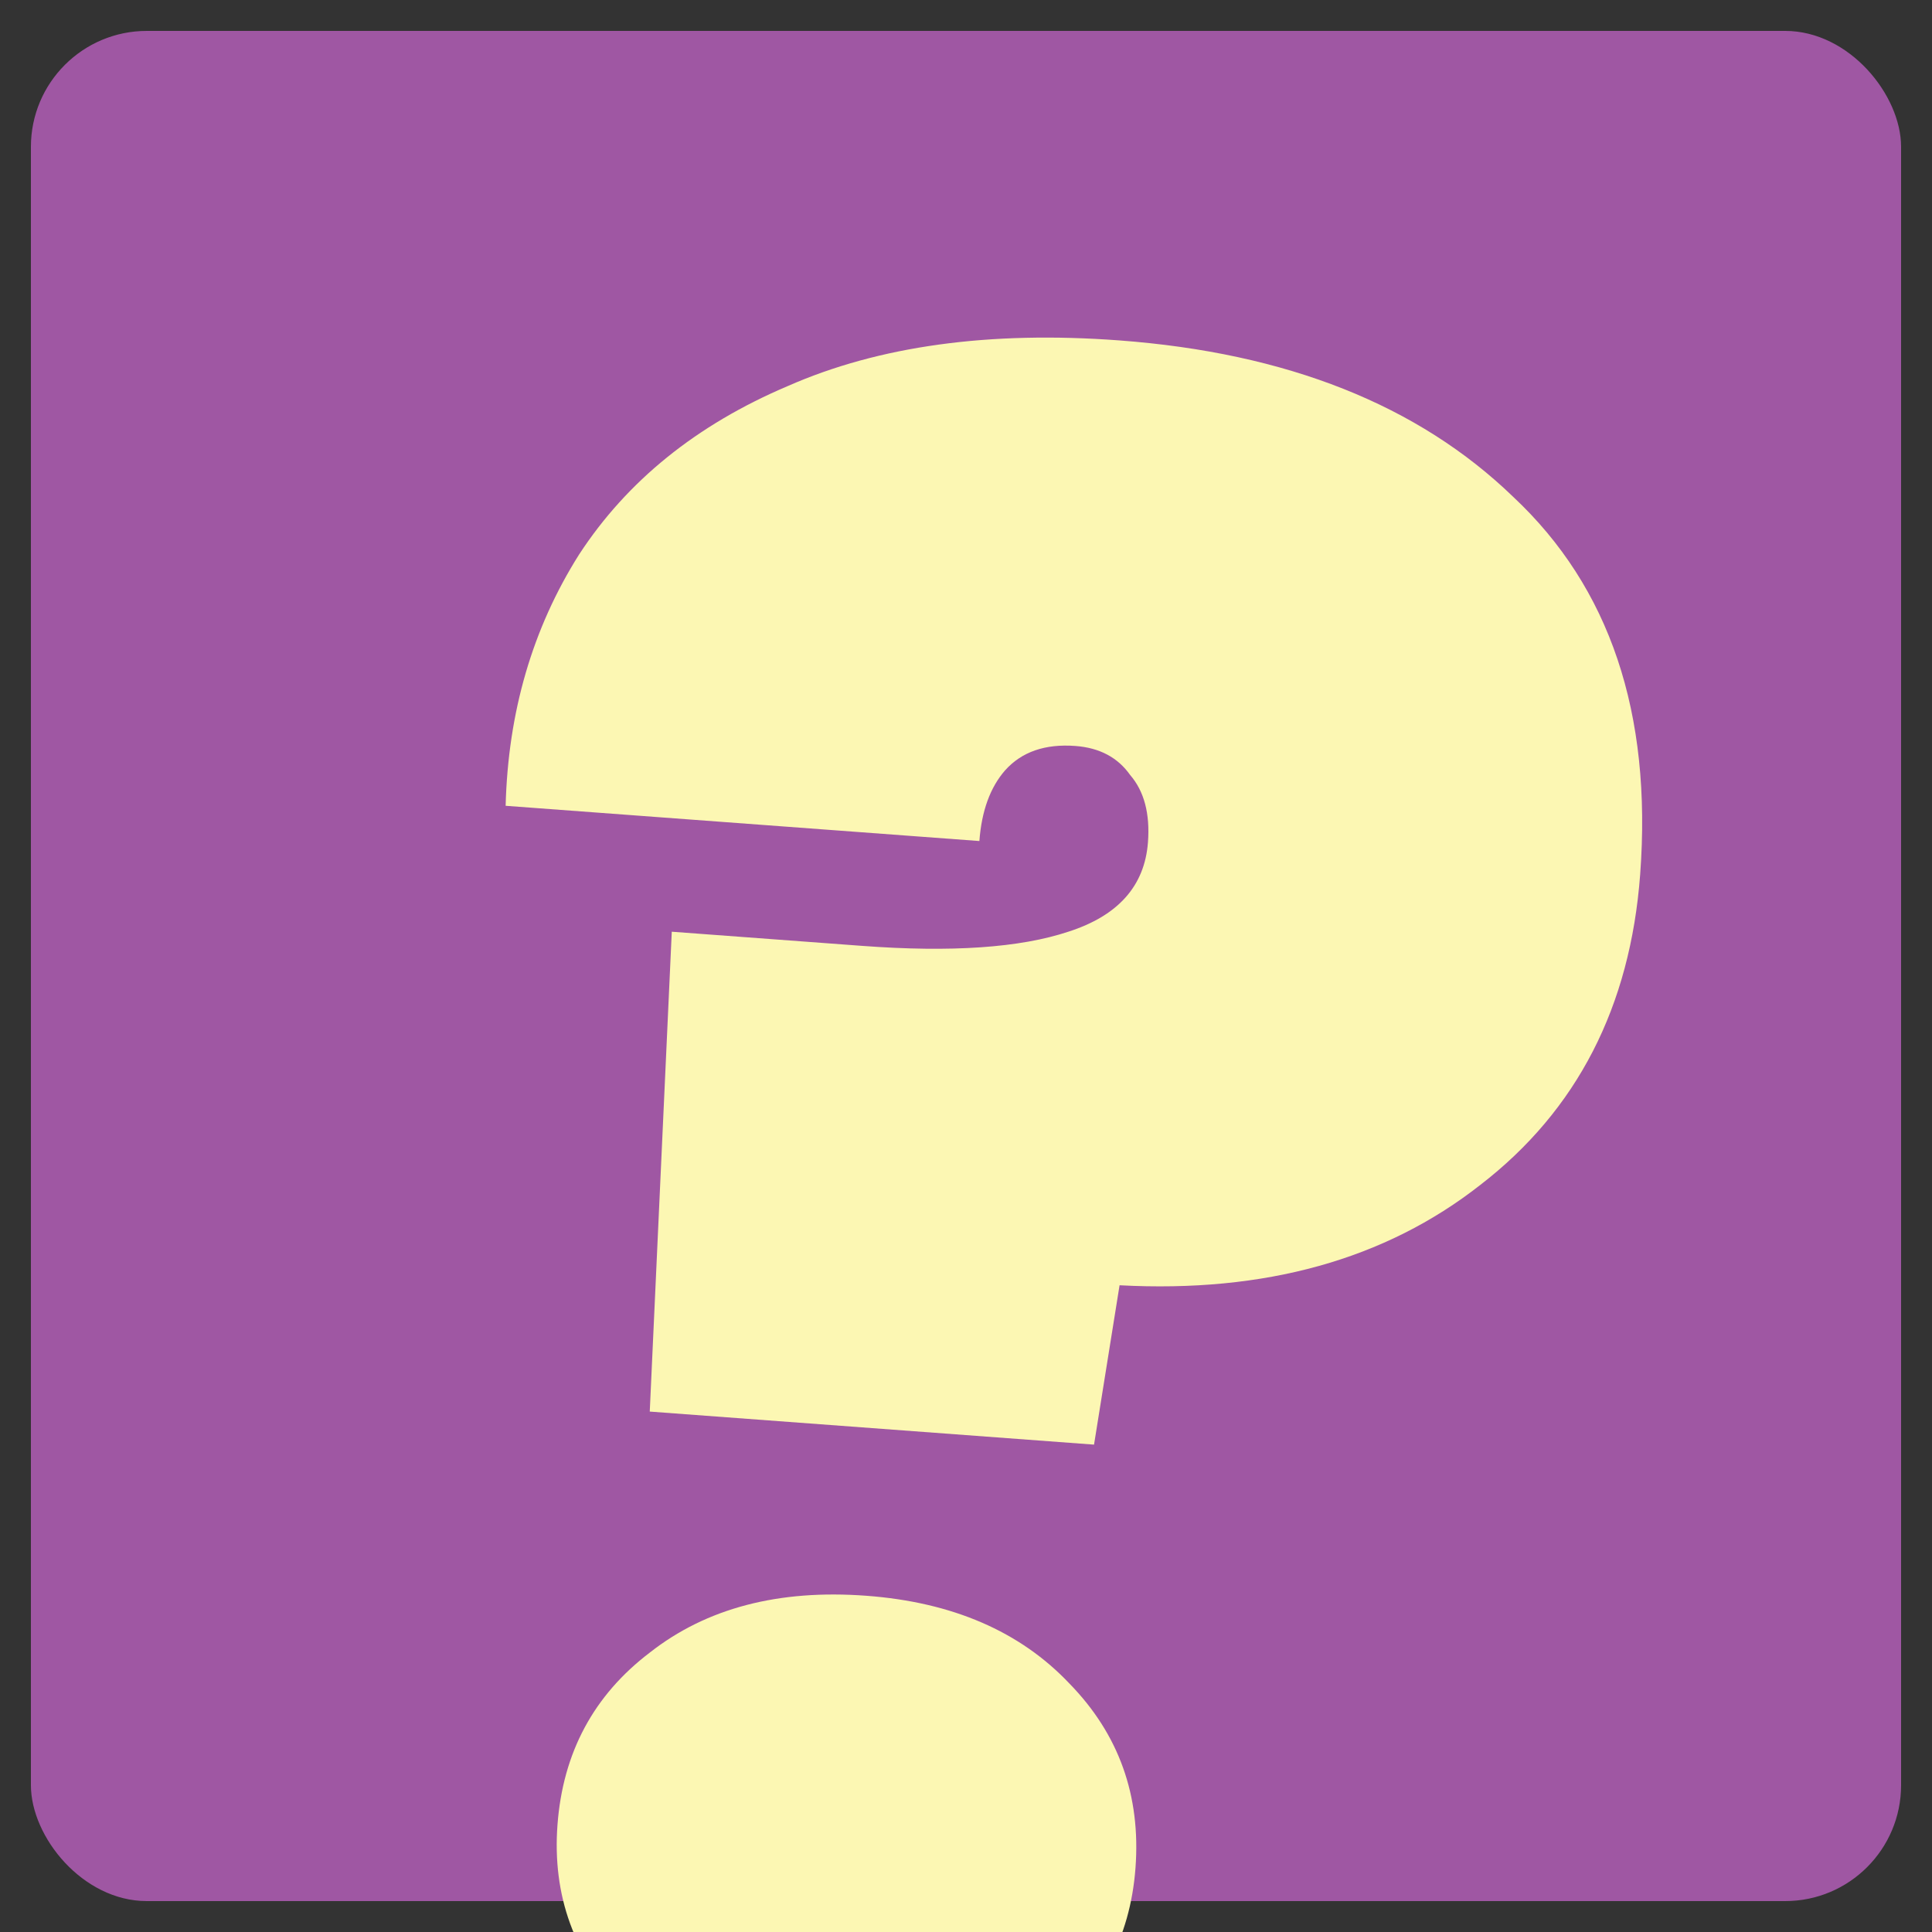 <svg xmlns="http://www.w3.org/2000/svg" version="1.1" xmlns:xlink="http://www.w3.org/1999/xlink" xmlns:svgjs="http://svgjs.com/svgjs" width="500" height="500"><rect width="100%" height="100%" fill="#333333" stroke="none"/><svg width="500" height="500" viewBox="0 0 500 500" fill="none" xmlns="http://www.w3.org/2000/svg">
<g clip-path="url(#clip0_910_19787)">
<rect x="8" y="8" width="484" height="484" rx="30" fill="#9F57A3"></rect>
<path d="M289.645 88.096C333.055 91.324 367.05 104.825 391.63 128.597C416.63 152.009 427.579 184.565 424.478 226.263C421.927 260.558 408.136 287.354 383.106 306.653C358.467 325.981 327.346 334.639 289.743 332.626L283.137 373.868L168.157 365.316L173.855 241.127L223.131 244.792C246.206 246.508 263.993 245.284 276.494 241.12C289.385 236.984 296.251 229.266 297.092 217.964C297.642 210.56 296.107 204.764 292.486 200.576C289.285 196.027 284.556 193.52 278.299 193.055C270.477 192.473 264.422 194.57 260.135 199.345C256.267 203.76 254.043 209.864 253.464 217.658L130.858 208.539C131.482 184.29 137.812 162.621 149.85 143.531C162.279 124.471 180.269 109.938 203.822 99.934C227.404 89.54 256.011 85.594 289.645 88.096ZM214.624 541.584C191.941 539.897 174.205 532.504 161.415 519.405C148.626 506.306 142.912 490.598 144.275 472.282C145.666 453.576 153.655 438.691 168.241 427.628C182.857 416.176 201.506 411.293 224.189 412.98C246.481 414.638 264.008 422.212 276.768 435.7C289.558 448.799 295.257 464.702 293.865 483.408C292.503 501.724 284.529 516.414 269.942 527.476C255.355 538.539 236.916 543.242 214.624 541.584Z" fill="#FCF7B3"></path>
</g>
<defs>
<clipPath id="SvgjsClipPath1000">
<rect x="8" y="8" width="484" height="484" rx="30" fill="white"></rect>
</clipPath>
</defs>
</svg><style>@media (prefers-color-scheme: light) { :root { filter: none; } }
</style></svg>